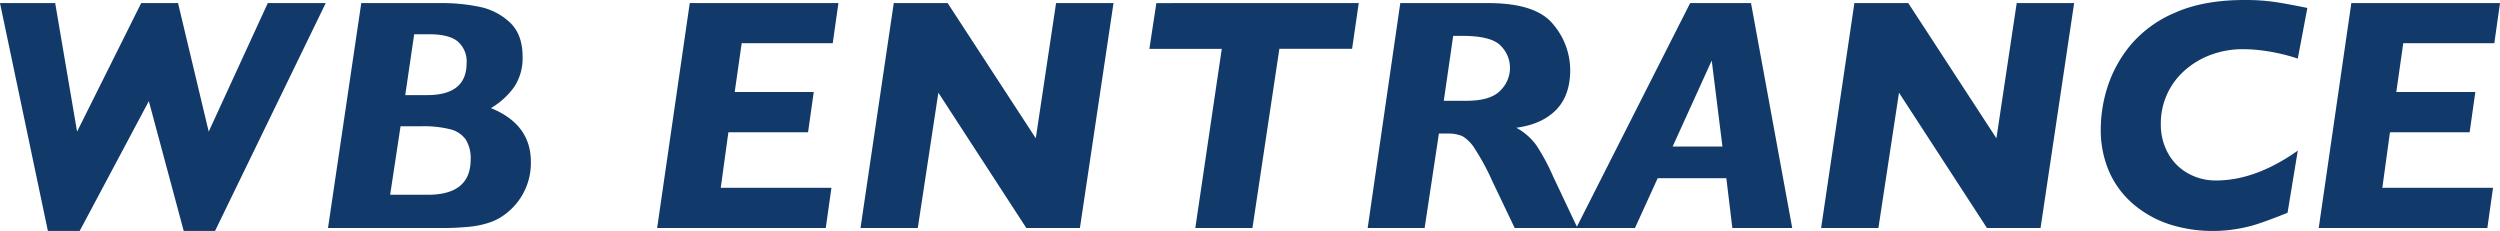 <svg xmlns="http://www.w3.org/2000/svg" width="639.326" height="59.06" viewBox="0 0 639.326 59.06">
  <path id="パス_138" data-name="パス 138" d="M88.154-57.524,59.849.747h-8.01l-8.923-33.2L25.234.747H17.1L4.856-57.524H18.967l5.6,32.871L40.964-57.524h9.421L58.23-24.653,73.337-57.524Zm52.461,40.591a16.275,16.275,0,0,1-6.309,13.2,14.051,14.051,0,0,1-4.192,2.3,23.682,23.682,0,0,1-5.354,1.121A72.45,72.45,0,0,1,117.5,0H88.735l8.508-57.524h20.669a46.54,46.54,0,0,1,9.546.955,15.871,15.871,0,0,1,7.8,4.005q3.237,3.051,3.237,8.7A13.243,13.243,0,0,1,136.3-36a19.522,19.522,0,0,1-5.894,5.333Q140.615-26.521,140.615-16.934ZM124.18-42.168a6.733,6.733,0,0,0-2.262-5.541q-2.262-1.847-7.325-1.847h-3.818l-2.283,15.564h5.6Q124.18-33.992,124.18-42.168Zm1.038,24.653a8.972,8.972,0,0,0-1.266-5.126,6.86,6.86,0,0,0-3.964-2.615,27.9,27.9,0,0,0-7.346-.768h-5.354L104.631-8.508h9.629Q125.217-8.508,125.217-17.515Zm94.048-40.01-1.453,10.251H194.529L192.744-34.78h20.212L211.5-24.487H191.125l-1.951,14.194H217.48L216.028,0H172.905l8.342-57.524Zm70.349,0L281.023,0h-13.7l-22.5-34.614L239.561,0H224.91l8.508-57.524H247.2l22.537,34.573,5.188-34.573Zm62.712,0-1.7,11.7H332.031L325.142,0H310.532L317.3-45.82H298.787l1.785-11.7ZM408.274,0H392.212l-5.728-11.995a59.59,59.59,0,0,0-4.4-8.156,9.615,9.615,0,0,0-3.279-3.362,9.231,9.231,0,0,0-3.777-.643h-2.2L369.177,0H354.609l8.342-57.524h22.454q12.244,0,16.622,5.4a18.149,18.149,0,0,1,4.379,11.663q0,6.6-3.632,10.272t-10.148,4.545a15.632,15.632,0,0,1,5.126,4.482,53.831,53.831,0,0,1,4.3,8.01ZM391.008-40.881a7.994,7.994,0,0,0-2.428-5.79q-2.428-2.469-9.816-2.469h-2.283l-2.407,16.6h5.811q6.143,0,8.633-2.594A8.128,8.128,0,0,0,391.008-40.881ZM463.184,0H447.869l-1.536-12.742H428.777L422.966,0H407.942l29.136-57.524h15.564ZM445.337-20.835l-2.739-22-10,22Zm89.939-36.689L526.685,0h-13.7l-22.5-34.614L485.222,0H470.571l8.508-57.524h13.779L515.4-22.952l5.188-34.573Zm59.641,1.245L592.468-43.33a48.962,48.962,0,0,0-5.1-1.39q-2.449-.519-4.69-.768a38.424,38.424,0,0,0-4.233-.249,23.569,23.569,0,0,0-7.948,1.349,20.949,20.949,0,0,0-6.786,3.943,18.111,18.111,0,0,0-4.628,6.143,18.132,18.132,0,0,0-1.639,7.7,15.124,15.124,0,0,0,1.826,7.45,13.085,13.085,0,0,0,5.084,5.146,14.346,14.346,0,0,0,7.2,1.847q10.127,0,20.918-7.637L589.854-3.9q-2.034.83-4.607,1.785T580.889-.643a38.217,38.217,0,0,1-4.5.955A35.217,35.217,0,0,1,570.8.747,35.974,35.974,0,0,1,559.908-.872a27.16,27.16,0,0,1-9.235-5.022,23.092,23.092,0,0,1-6.35-8.322A26.692,26.692,0,0,1,542.083-25.4,35.826,35.826,0,0,1,543.8-36.046a32.213,32.213,0,0,1,5.811-10.625,30.069,30.069,0,0,1,11.393-8.363q7.3-3.279,17.847-3.279a52.978,52.978,0,0,1,7.554.477Q589.687-57.358,594.917-56.279Zm49.265-1.245-1.453,10.251H619.446L617.661-34.78h20.212l-1.453,10.293H616.042l-1.951,14.194H642.4L640.945,0H597.822l8.342-57.524Z" transform="translate(-4.856 58.313)" fill="#113a6a"/>
</svg>
